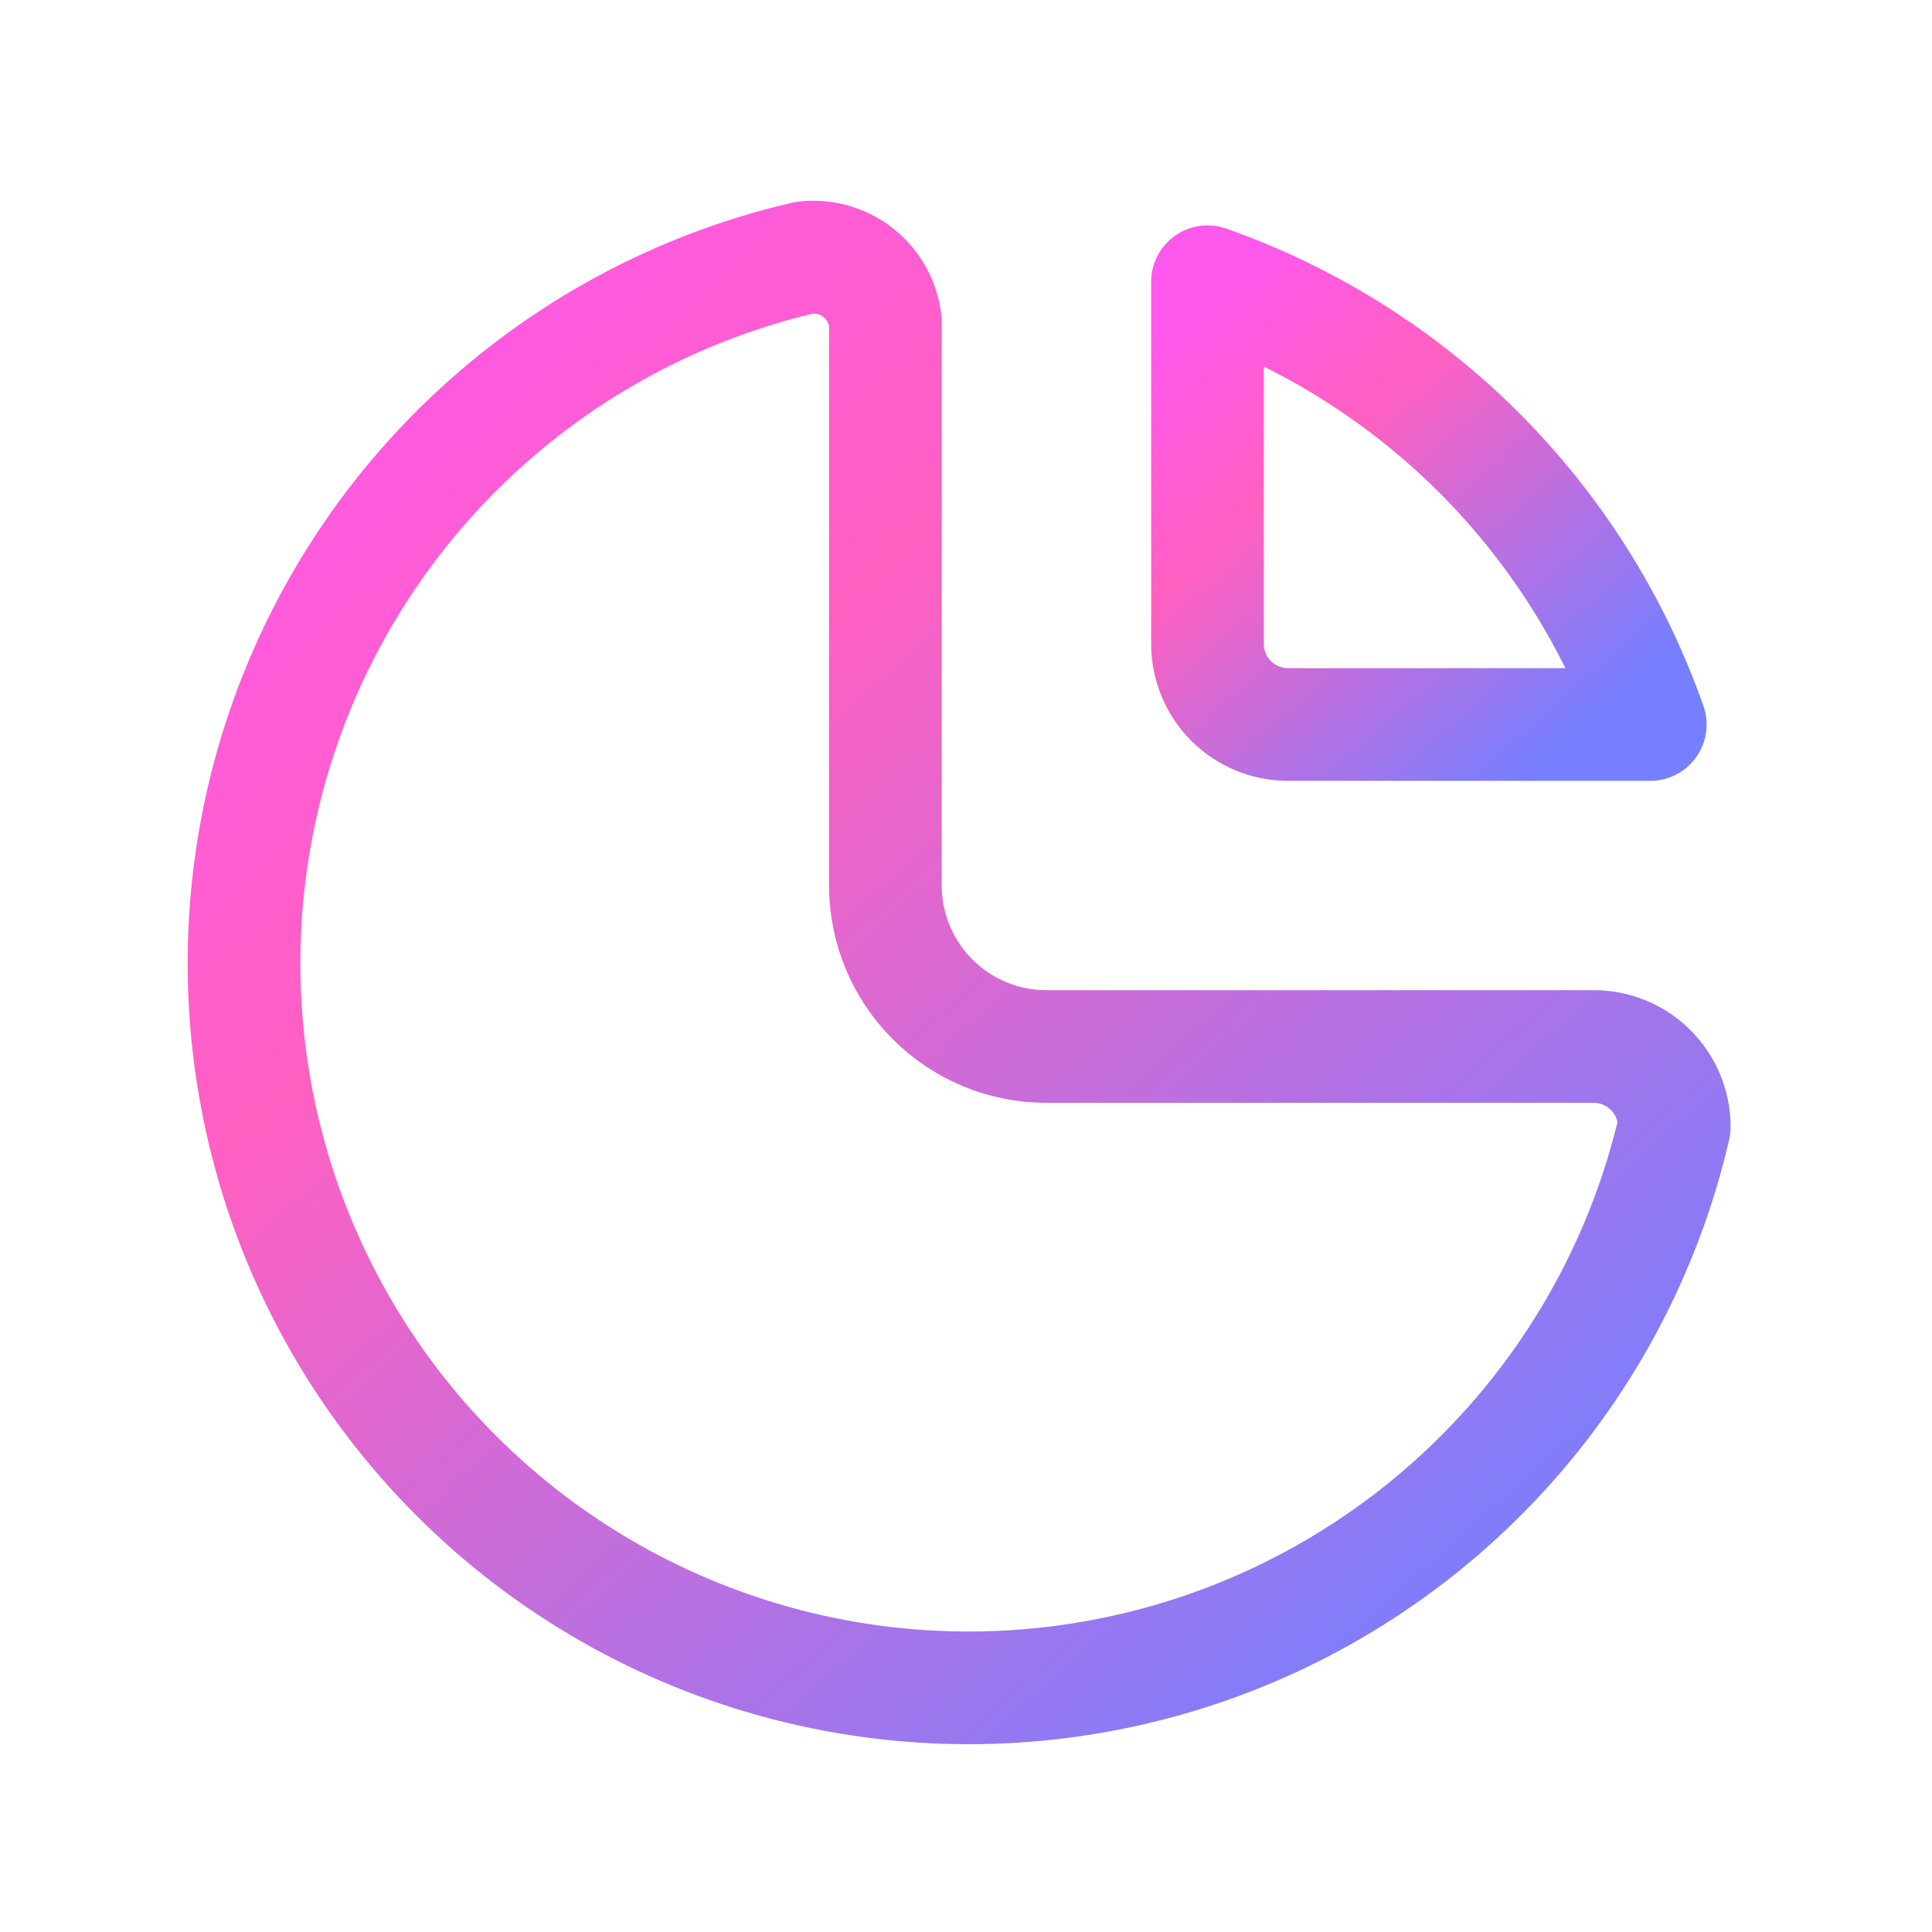 <svg width="30" height="30" viewBox="0 0 30 30" fill="none" xmlns="http://www.w3.org/2000/svg">
<path d="M12.498 4C10.543 4.453 8.745 5.421 7.29 6.804C5.834 8.187 4.776 9.934 4.223 11.863C3.671 13.793 3.645 15.835 4.148 17.779C4.651 19.722 5.665 21.495 7.084 22.914C8.503 24.334 10.277 25.347 12.22 25.85C14.163 26.353 16.205 26.327 18.135 25.775C20.065 25.223 21.812 24.164 23.194 22.709C24.577 21.254 25.545 19.455 25.998 17.5C25.998 17.169 25.867 16.851 25.632 16.616C25.398 16.382 25.08 16.25 24.748 16.25H16.248C15.585 16.25 14.95 15.987 14.481 15.518C14.012 15.049 13.748 14.413 13.748 13.75V5C13.733 4.852 13.688 4.708 13.617 4.578C13.545 4.447 13.449 4.332 13.332 4.239C13.216 4.146 13.082 4.077 12.939 4.036C12.796 3.995 12.646 3.983 12.498 4Z" stroke="url(#paint0_linear_3714_83147)" stroke-width="1.75" stroke-linecap="round" stroke-linejoin="round"/>
<path d="M18.75 4.375C20.337 4.934 21.779 5.842 22.969 7.031C24.158 8.221 25.066 9.663 25.625 11.25H20C19.669 11.25 19.351 11.118 19.116 10.884C18.882 10.649 18.75 10.332 18.75 10V4.375Z" stroke="url(#paint1_linear_3714_83147)" stroke-width="1.75" stroke-linecap="round" stroke-linejoin="round"/>
<defs>
<linearGradient id="paint0_linear_3714_83147" x1="7.12" y1="2.187" x2="25.956" y2="23.381" gradientUnits="userSpaceOnUse">
<stop stop-color="#FF58EC"/>
<stop offset="0.329" stop-color="#FF60C1"/>
<stop offset="1" stop-color="#767FFF"/>
</linearGradient>
<linearGradient id="paint1_linear_3714_83147" x1="19.781" y1="3.816" x2="25.61" y2="10.377" gradientUnits="userSpaceOnUse">
<stop stop-color="#FF58EC"/>
<stop offset="0.329" stop-color="#FF60C1"/>
<stop offset="1" stop-color="#767FFF"/>
</linearGradient>
</defs>
</svg>
